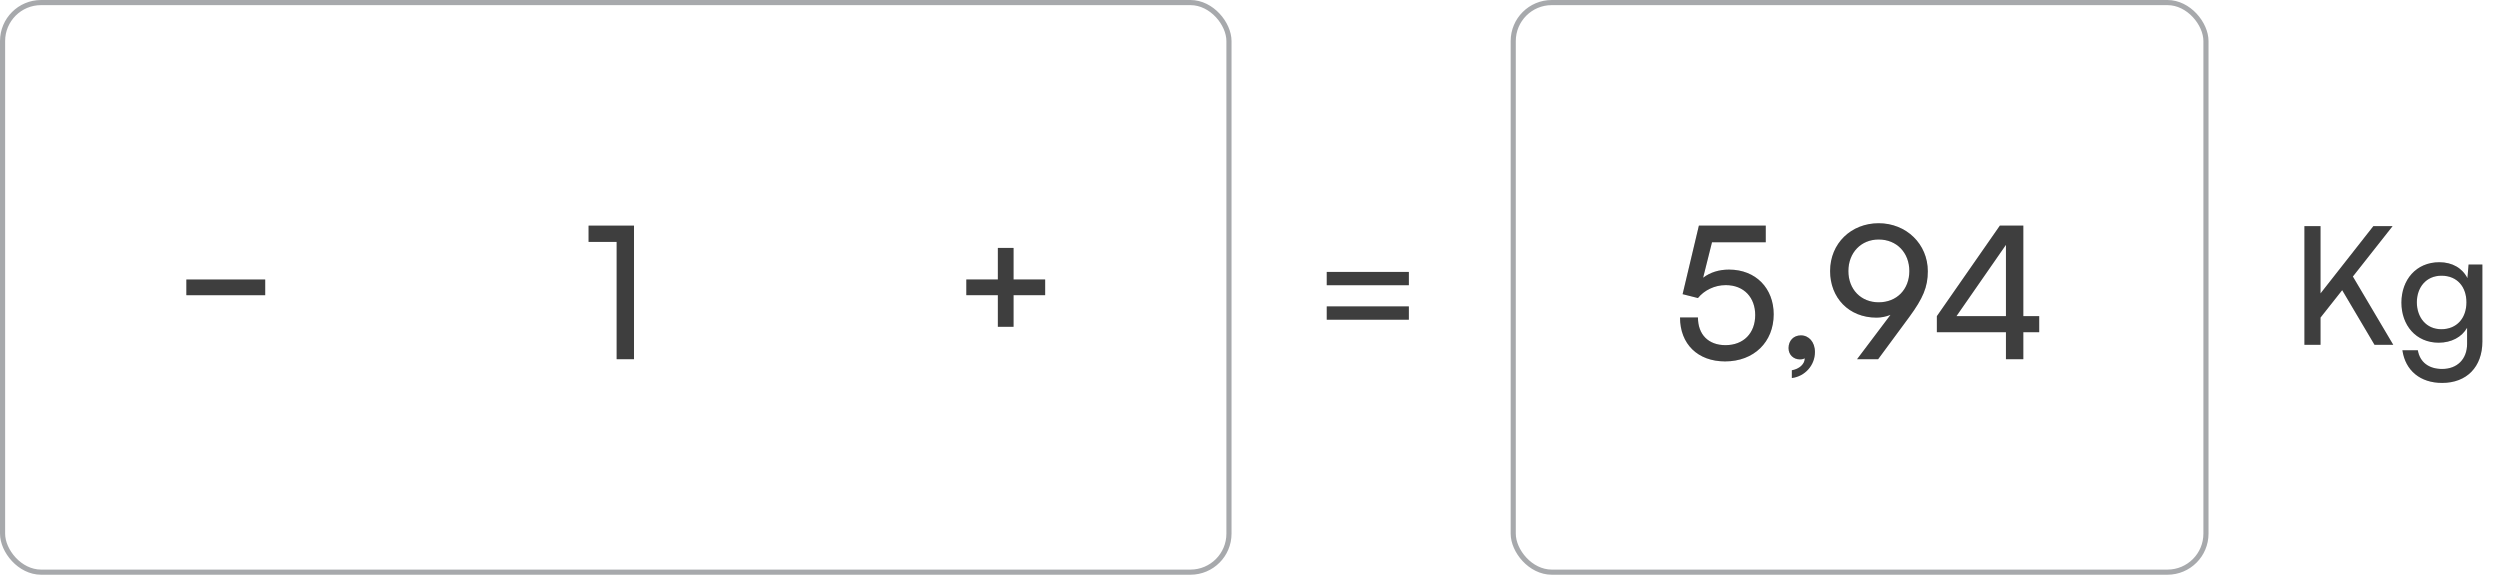 <svg width="174" height="40" viewBox="0 0 174 40" fill="none" xmlns="http://www.w3.org/2000/svg">
<rect x="0.179" y="0.179" width="85.357" height="39.643" rx="2.679" stroke="#A7A9AC" stroke-width="0.357"/>
<path d="M12.971 20.546V19.454H18.458V20.546H12.971Z" fill="#4D4D4D"/>
<path d="M12.971 20.546V19.454H18.458V20.546H12.971Z" fill="black" fill-opacity="0.2"/>
<path d="M42.919 16.836H40.965V15.704H44.127V25H42.919V16.836Z" fill="#4D4D4D"/>
<path d="M42.919 16.836H40.965V15.704H44.127V25H42.919V16.836Z" fill="black" fill-opacity="0.2"/>
<path d="M69.451 22.744V17.256H70.543V22.744H69.451ZM67.256 20.544V19.452H72.743V20.544H67.256Z" fill="#4D4D4D"/>
<path d="M69.451 22.744V17.256H70.543V22.744H69.451ZM67.256 20.544V19.452H72.743V20.544H67.256Z" fill="black" fill-opacity="0.2"/>
<path d="M92.342 18.926H98.056V19.851H92.342V18.926ZM92.342 21.326H98.056V22.251H92.342V21.326Z" fill="#4D4D4D"/>
<path d="M92.342 18.926H98.056V19.851H92.342V18.926ZM92.342 21.326H98.056V22.251H92.342V21.326Z" fill="black" fill-opacity="0.2"/>
<rect x="105.321" y="0.179" width="48.214" height="39.643" rx="2.679" stroke="#A7A9AC" stroke-width="0.357"/>
<path d="M120.067 25.154C118.165 25.154 116.93 23.946 116.93 22.094H118.177C118.177 23.29 118.91 24.023 120.093 24.023C121.353 24.023 122.163 23.187 122.163 21.927C122.163 20.731 121.405 19.844 120.106 19.844C119.322 19.844 118.602 20.217 118.177 20.744L117.11 20.474L118.242 15.704H122.896V16.861H119.155L118.537 19.33C119.026 18.957 119.643 18.764 120.337 18.764C122.227 18.764 123.449 20.089 123.449 21.876C123.449 23.804 122.073 25.154 120.067 25.154ZM126.32 24.499C126.32 25.424 125.626 26.196 124.713 26.311V25.771C125.24 25.681 125.613 25.334 125.613 24.936C125.523 24.987 125.42 25.013 125.266 25.013C124.842 25.013 124.482 24.704 124.482 24.229C124.482 23.714 124.829 23.341 125.343 23.341C125.883 23.341 126.32 23.791 126.32 24.499ZM132.89 22.056L130.718 25H129.252L131.579 21.914C131.258 22.043 130.923 22.107 130.602 22.107C128.673 22.107 127.375 20.719 127.375 18.867C127.375 16.939 128.84 15.537 130.756 15.537C132.685 15.537 134.176 16.99 134.176 18.88C134.176 19.973 133.842 20.757 132.89 22.056ZM132.89 18.867C132.89 17.594 132.016 16.669 130.756 16.669C129.522 16.669 128.648 17.594 128.648 18.867C128.648 20.14 129.522 21.04 130.756 21.04C132.016 21.04 132.89 20.14 132.89 18.867ZM141.928 23.123H140.823V25H139.614V23.123H134.806V22.004L139.19 15.704H140.823V22.004H141.928V23.123ZM136.168 22.004H139.614V17.041L136.168 22.004Z" fill="#4D4D4D"/>
<path d="M120.067 25.154C118.165 25.154 116.93 23.946 116.93 22.094H118.177C118.177 23.29 118.91 24.023 120.093 24.023C121.353 24.023 122.163 23.187 122.163 21.927C122.163 20.731 121.405 19.844 120.106 19.844C119.322 19.844 118.602 20.217 118.177 20.744L117.11 20.474L118.242 15.704H122.896V16.861H119.155L118.537 19.33C119.026 18.957 119.643 18.764 120.337 18.764C122.227 18.764 123.449 20.089 123.449 21.876C123.449 23.804 122.073 25.154 120.067 25.154ZM126.32 24.499C126.32 25.424 125.626 26.196 124.713 26.311V25.771C125.24 25.681 125.613 25.334 125.613 24.936C125.523 24.987 125.42 25.013 125.266 25.013C124.842 25.013 124.482 24.704 124.482 24.229C124.482 23.714 124.829 23.341 125.343 23.341C125.883 23.341 126.32 23.791 126.32 24.499ZM132.89 22.056L130.718 25H129.252L131.579 21.914C131.258 22.043 130.923 22.107 130.602 22.107C128.673 22.107 127.375 20.719 127.375 18.867C127.375 16.939 128.84 15.537 130.756 15.537C132.685 15.537 134.176 16.99 134.176 18.88C134.176 19.973 133.842 20.757 132.89 22.056ZM132.89 18.867C132.89 17.594 132.016 16.669 130.756 16.669C129.522 16.669 128.648 17.594 128.648 18.867C128.648 20.14 129.522 21.04 130.756 21.04C132.016 21.04 132.89 20.14 132.89 18.867ZM141.928 23.123H140.823V25H139.614V23.123H134.806V22.004L139.19 15.704H140.823V22.004H141.928V23.123ZM136.168 22.004H139.614V17.041L136.168 22.004Z" fill="black" fill-opacity="0.2"/>
<path d="M161.508 15.737V20.423L165.188 15.737H166.525L163.759 19.246L166.571 24H165.268L163.016 20.194L161.508 22.103V24H160.388V15.737H161.508ZM167.139 21.063C167.139 19.486 168.156 18.251 169.779 18.251C170.681 18.251 171.379 18.663 171.733 19.36L171.813 18.411H172.773V23.771C172.773 25.531 171.687 26.651 169.973 26.651C168.453 26.651 167.413 25.794 167.207 24.377H168.281C168.419 25.2 169.036 25.68 169.973 25.68C171.024 25.68 171.71 24.994 171.71 23.931V22.811C171.344 23.463 170.613 23.851 169.733 23.851C168.144 23.851 167.139 22.629 167.139 21.063ZM168.213 21.04C168.213 22.091 168.864 22.914 169.916 22.914C171.001 22.914 171.664 22.137 171.664 21.04C171.664 19.966 171.024 19.189 169.927 19.189C168.853 19.189 168.213 20.011 168.213 21.04Z" fill="#4D4D4D"/>
<path d="M161.508 15.737V20.423L165.188 15.737H166.525L163.759 19.246L166.571 24H165.268L163.016 20.194L161.508 22.103V24H160.388V15.737H161.508ZM167.139 21.063C167.139 19.486 168.156 18.251 169.779 18.251C170.681 18.251 171.379 18.663 171.733 19.36L171.813 18.411H172.773V23.771C172.773 25.531 171.687 26.651 169.973 26.651C168.453 26.651 167.413 25.794 167.207 24.377H168.281C168.419 25.2 169.036 25.68 169.973 25.68C171.024 25.68 171.71 24.994 171.71 23.931V22.811C171.344 23.463 170.613 23.851 169.733 23.851C168.144 23.851 167.139 22.629 167.139 21.063ZM168.213 21.04C168.213 22.091 168.864 22.914 169.916 22.914C171.001 22.914 171.664 22.137 171.664 21.04C171.664 19.966 171.024 19.189 169.927 19.189C168.853 19.189 168.213 20.011 168.213 21.04Z" fill="black" fill-opacity="0.2"/>
</svg>
